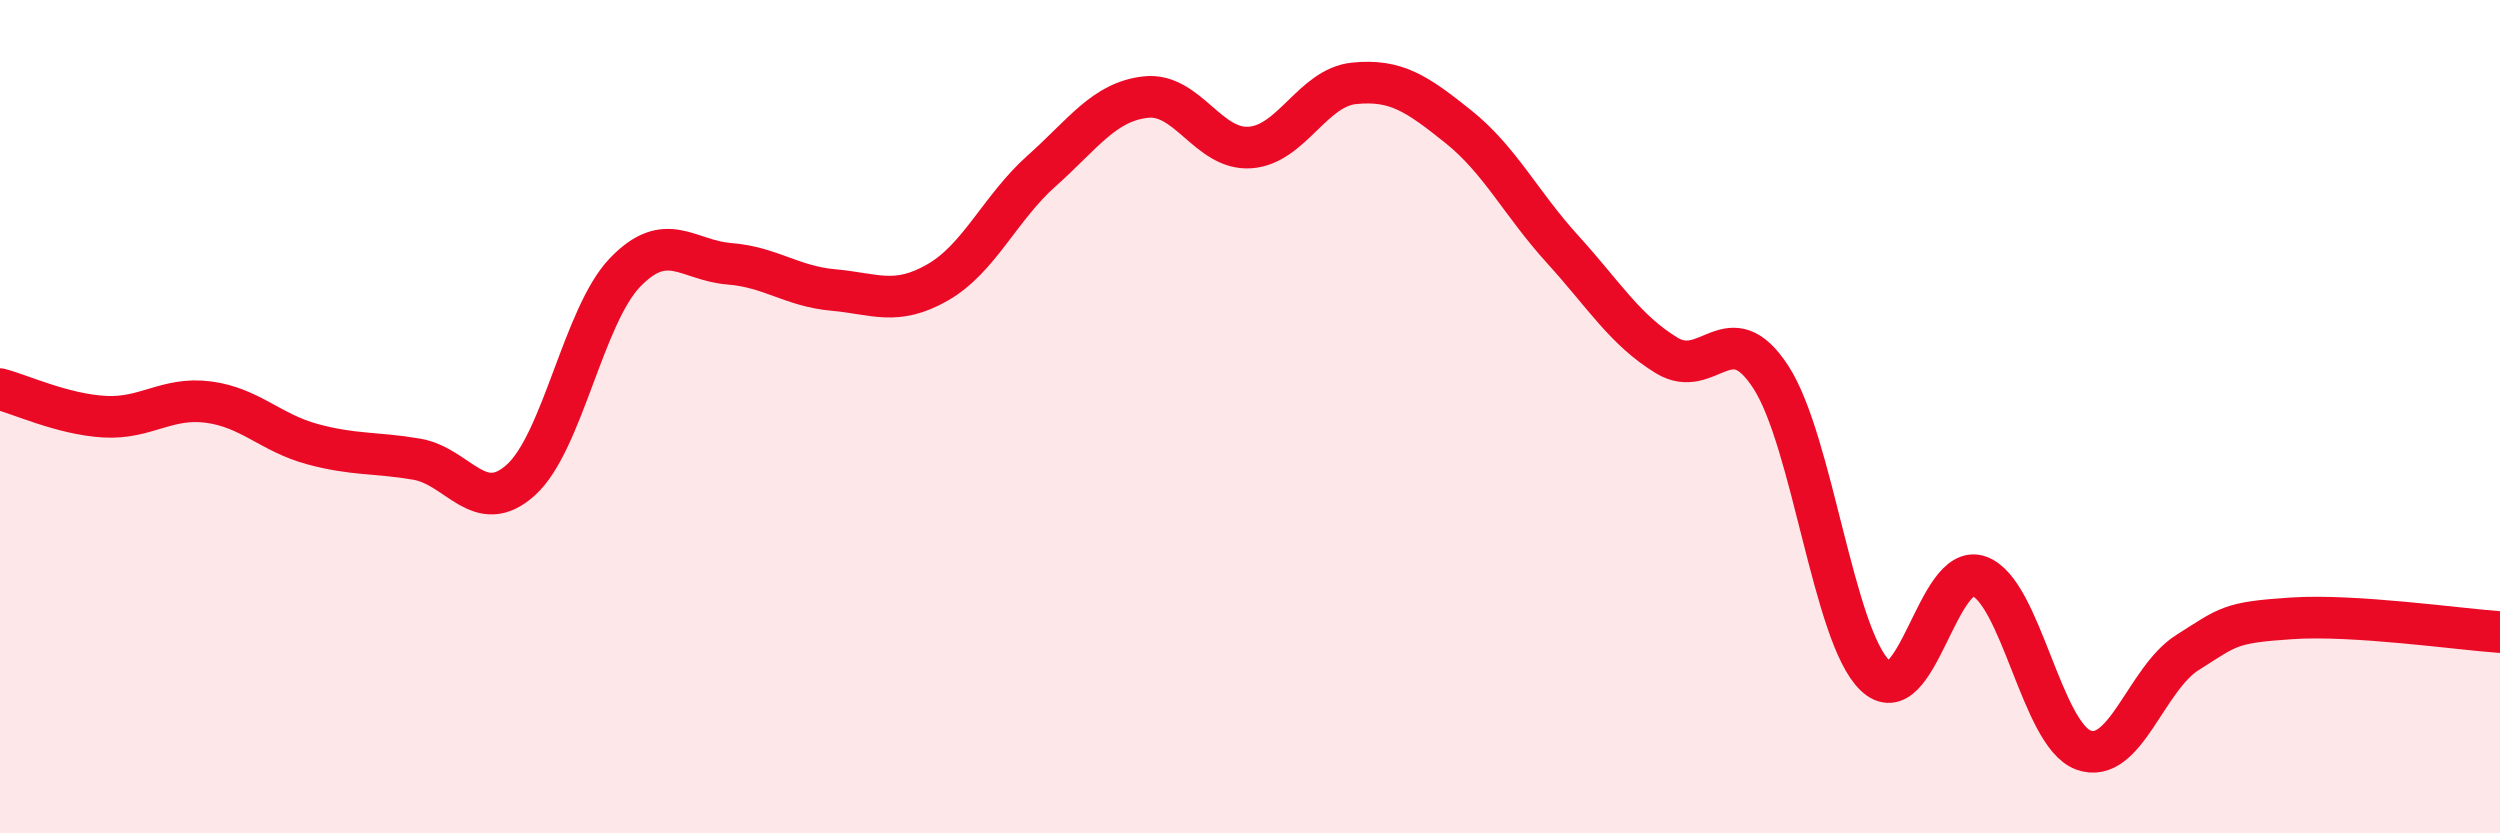 
    <svg width="60" height="20" viewBox="0 0 60 20" xmlns="http://www.w3.org/2000/svg">
      <path
        d="M 0,9.34 C 0.5,9.47 1.5,9.94 2.5,10 C 3.5,10.06 4,9.52 5,9.65 C 6,9.78 6.5,10.39 7.5,10.66 C 8.5,10.93 9,10.85 10,11.02 C 11,11.19 11.5,12.42 12.5,11.52 C 13.5,10.62 14,7.58 15,6.54 C 16,5.5 16.5,6.25 17.5,6.33 C 18.5,6.41 19,6.87 20,6.96 C 21,7.05 21.5,7.35 22.5,6.78 C 23.5,6.21 24,4.99 25,4.1 C 26,3.21 26.5,2.44 27.5,2.33 C 28.5,2.22 29,3.61 30,3.54 C 31,3.47 31.5,2.1 32.5,2 C 33.5,1.9 34,2.24 35,3.04 C 36,3.84 36.5,4.88 37.5,5.98 C 38.5,7.08 39,7.92 40,8.53 C 41,9.14 41.5,7.51 42.5,9.05 C 43.5,10.59 44,15.25 45,16.21 C 46,17.17 46.5,13.47 47.5,13.83 C 48.5,14.19 49,17.63 50,18 C 51,18.37 51.5,16.29 52.5,15.66 C 53.5,15.03 53.5,14.94 55,14.84 C 56.5,14.74 59,15.1 60,15.17L60 20L0 20Z"
        fill="#EB0A25"
        opacity="0.1"
        stroke-linecap="round"
        stroke-linejoin="round"
      />
      <path
        d="M 0,9.34 C 0.5,9.47 1.5,9.94 2.5,10 C 3.5,10.06 4,9.52 5,9.65 C 6,9.78 6.5,10.39 7.5,10.66 C 8.5,10.93 9,10.85 10,11.02 C 11,11.19 11.5,12.42 12.5,11.52 C 13.5,10.62 14,7.58 15,6.54 C 16,5.5 16.5,6.25 17.5,6.33 C 18.5,6.41 19,6.87 20,6.96 C 21,7.05 21.5,7.35 22.5,6.78 C 23.5,6.21 24,4.99 25,4.1 C 26,3.21 26.5,2.44 27.5,2.33 C 28.5,2.22 29,3.61 30,3.54 C 31,3.47 31.5,2.1 32.5,2 C 33.5,1.9 34,2.24 35,3.04 C 36,3.84 36.5,4.88 37.5,5.98 C 38.5,7.08 39,7.92 40,8.53 C 41,9.14 41.5,7.51 42.5,9.05 C 43.5,10.59 44,15.25 45,16.21 C 46,17.17 46.5,13.47 47.5,13.83 C 48.5,14.19 49,17.63 50,18 C 51,18.37 51.5,16.29 52.5,15.66 C 53.5,15.03 53.5,14.94 55,14.84 C 56.5,14.74 59,15.1 60,15.17"
        stroke="#EB0A25"
        stroke-width="1"
        fill="none"
        stroke-linecap="round"
        stroke-linejoin="round"
      />
    </svg>
  